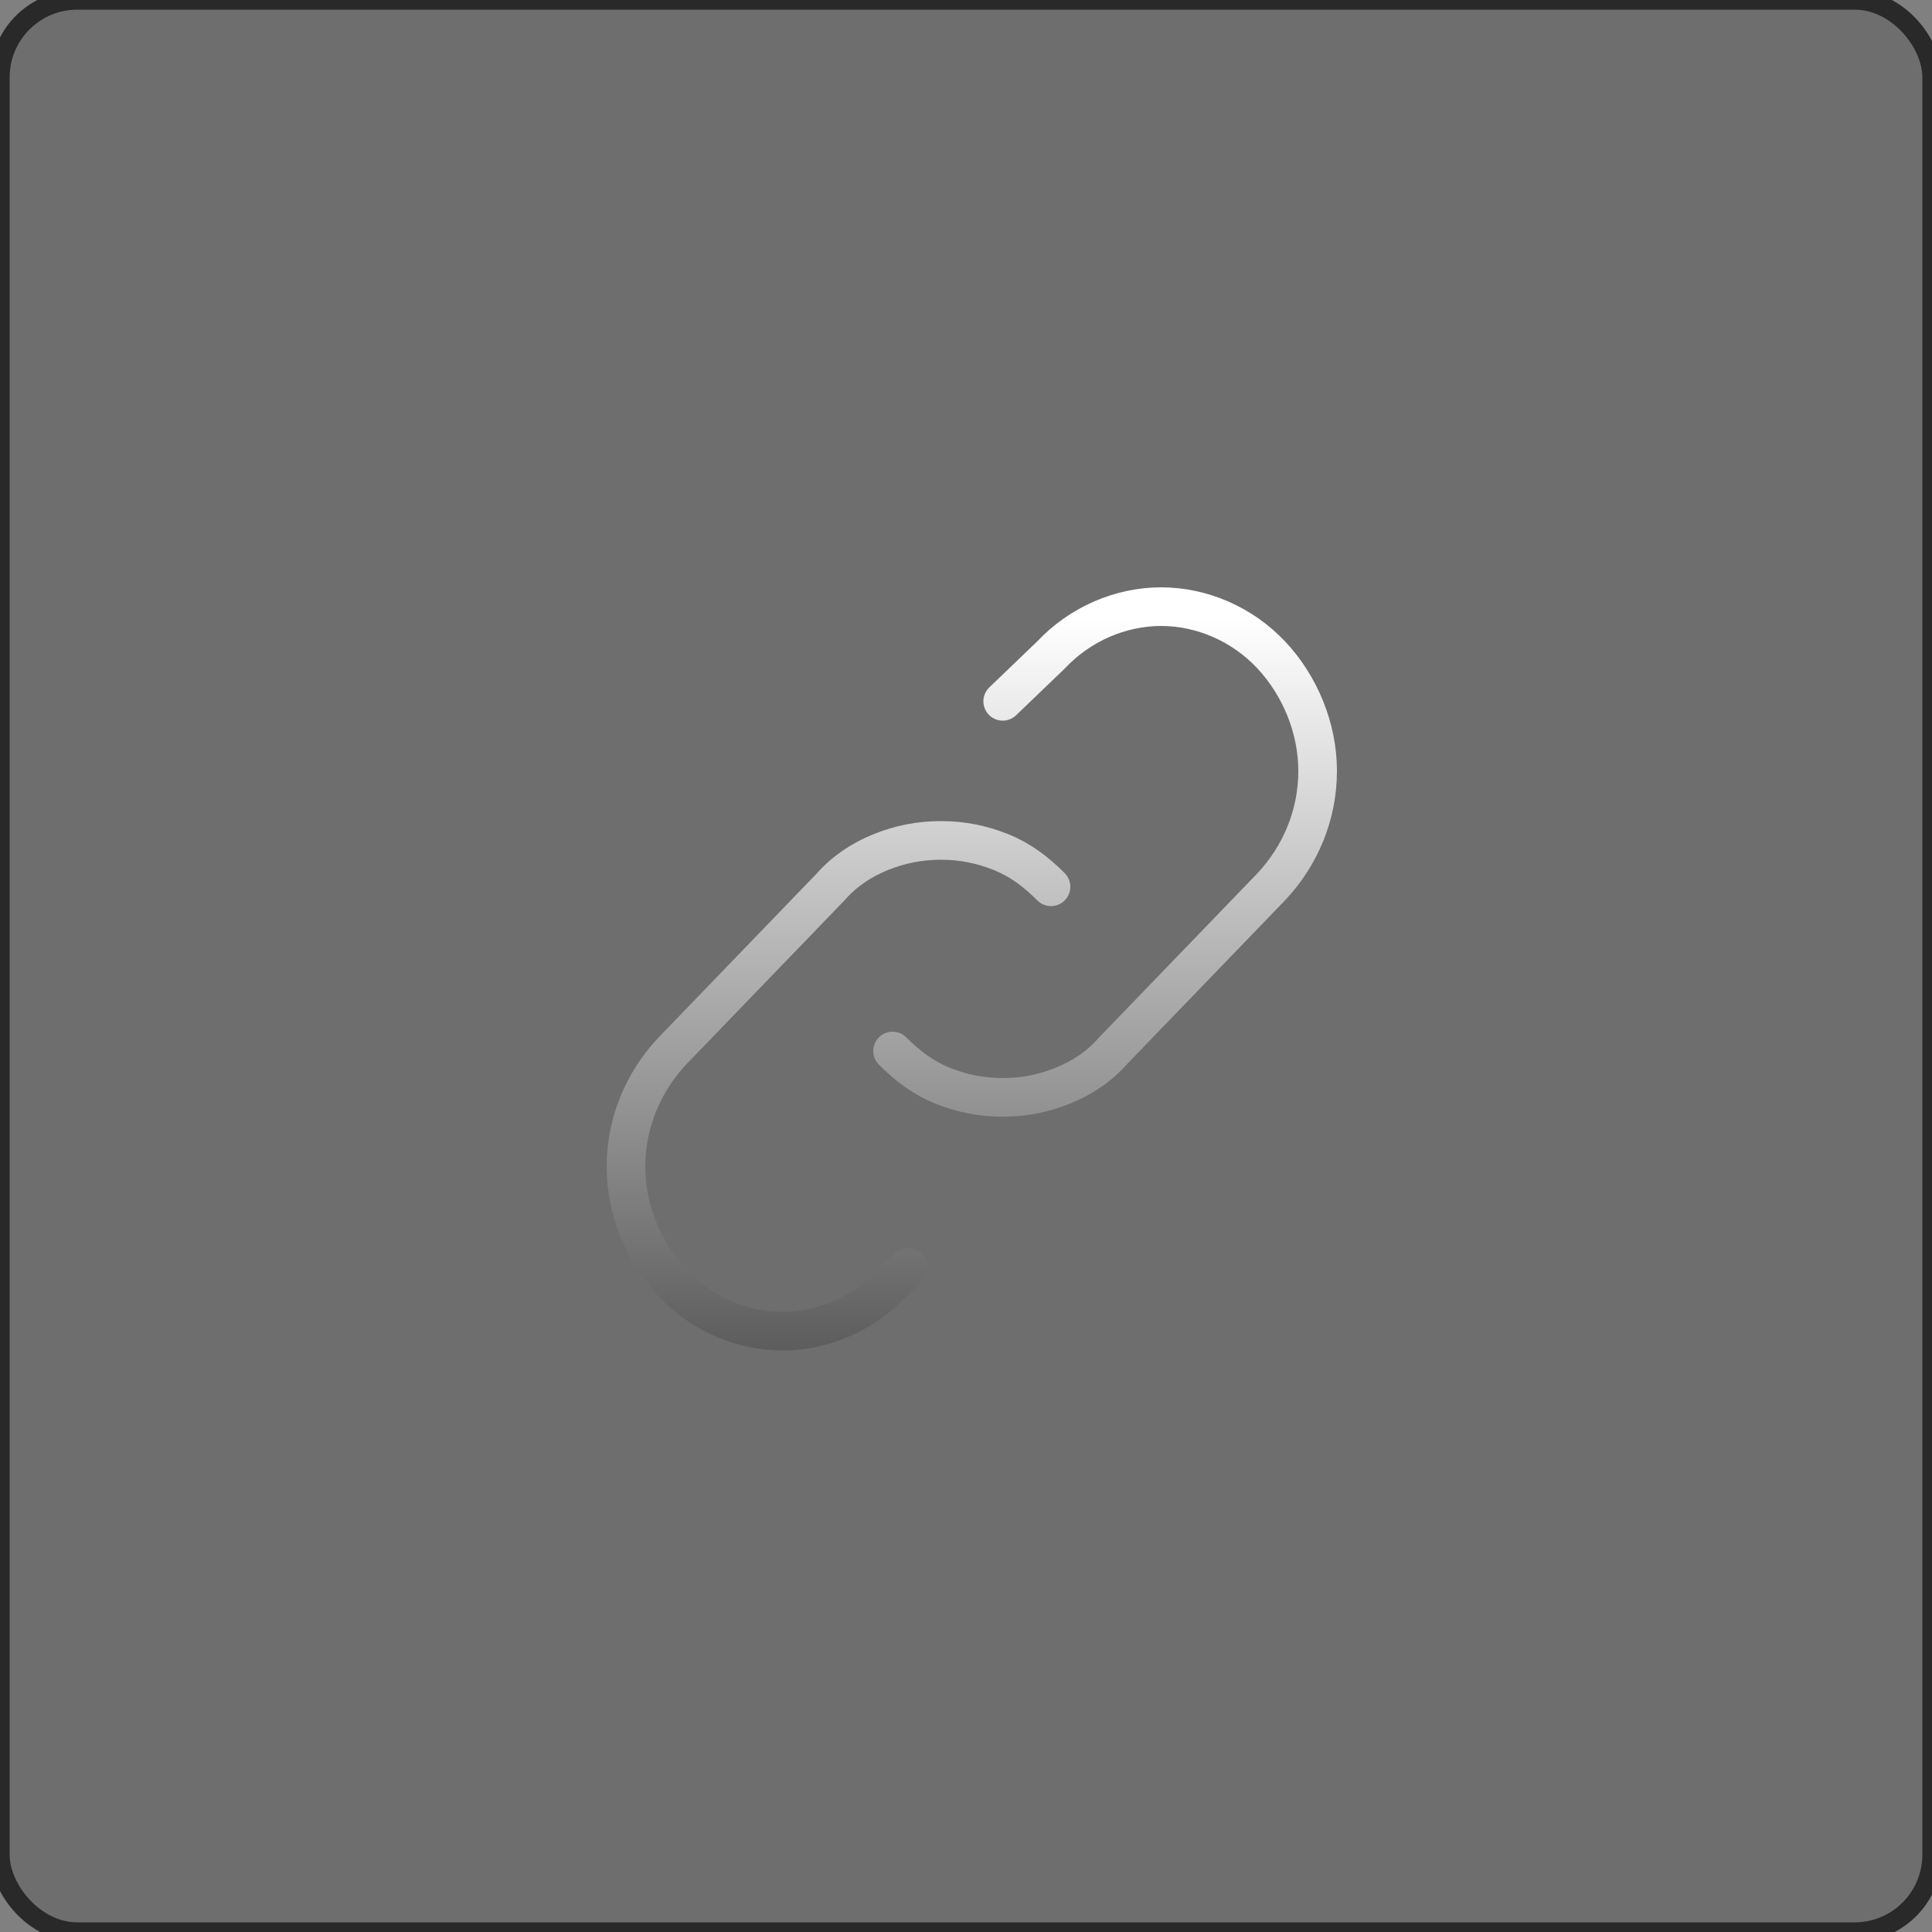 <?xml version="1.0" encoding="UTF-8"?> <svg xmlns="http://www.w3.org/2000/svg" xmlns:xlink="http://www.w3.org/1999/xlink" id="_Слой_1" data-name="Слой_1" version="1.1" viewBox="0 0 100 100"><rect x="0" y="0" width="100" height="100" fill="#808080" stroke="none"/><defs><style> .st0 { fill: #292929; fill-opacity: .2; } .st1 { stroke: #292929; } .st1, .st2 { fill: none; } .st2 { stroke: url(#_Безымянный_градиент_2); stroke-linecap: round; stroke-linejoin: round; stroke-width: 2px; } </style><linearGradient id="_Безымянный_градиент_2" data-name="Безымянный градиент 2" x1="297.8" y1="-303" x2="297.8" y2="-353.6" gradientTransform="translate(-247.5 -271) scale(1 -1)" gradientUnits="userSpaceOnUse"><stop offset="0" stop-color="#fff"></stop><stop offset="1" stop-color="#262626"></stop></linearGradient></defs><rect class="st0" y="0" width="100" height="100" rx="4" ry="4"></rect><rect class="st1" y="0" width="100" height="100" rx="4" ry="4"></rect><path class="st2" d="M54.4,45.9c-.8-.8-1.6-1.4-2.6-1.8-1-.4-2-.6-3.1-.6s-2.1.2-3.1.6c-1,.4-1.9,1-2.6,1.8l-8.2,8.5c-1.5,1.6-2.4,3.7-2.4,6,0,2.2.9,4.4,2.4,6,1.5,1.6,3.6,2.5,5.7,2.5,2.1,0,4.2-.9,5.7-2.5l.8-.8M46.2,54.4c.8.8,1.6,1.4,2.6,1.8,1,.4,2,.6,3.1.6s2.1-.2,3.1-.6c1-.4,1.9-1,2.6-1.8l8.2-8.5c1.5-1.6,2.4-3.7,2.4-6,0-2.2-.9-4.4-2.4-6-1.5-1.6-3.6-2.5-5.7-2.5-2.1,0-4.2.9-5.7,2.5l-2.5,2.4"></path></svg> 